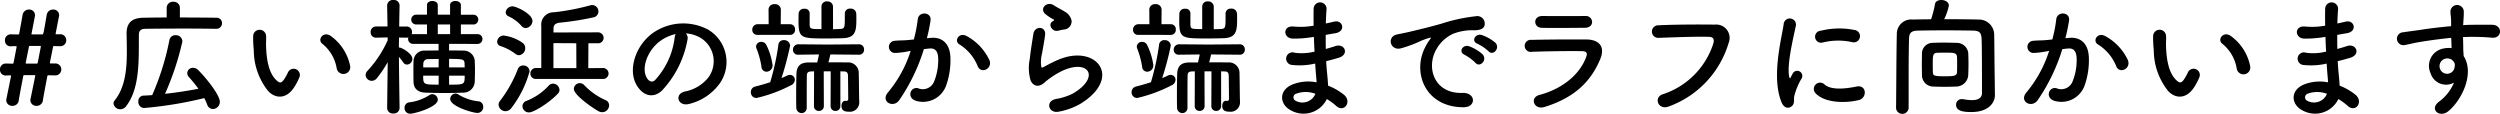 <svg xmlns="http://www.w3.org/2000/svg" width="374.259" height="17.043" viewBox="0 0 374.259 17.043"><g transform="translate(-983.748 -620.844)"><path d="M16.093-11.343a.834.834,0,0,0,.893-.836A.809.809,0,0,0,16.093-13c-1.178-.019-3.268-.038-5.415-.038v-1.425a.921.921,0,0,0-.988-.931.921.921,0,0,0-.988.931v1.425c-1.349,0-2.6.019-3.534.038-1.729.038-2.47.817-2.47,2.356v.057c.019.874.038,1.786.038,2.717,0,2.6-.247,5.282-1.824,7.258a.669.669,0,0,0-.171.437A1,1,0,0,0,1.767.7,1.057,1.057,0,0,0,2.622.247C4.769-2.489,4.5-6.992,4.541-10.469c0-.532.247-.855.912-.874,1.14-.019,3.534-.038,5.852-.038,1.9,0,3.743.019,4.769.038ZM14.326-.969A7.257,7.257,0,0,1,14.763,0a.921.921,0,0,0,.855.665A1.084,1.084,0,0,0,16.663-.4c0-1.026-2.09-3.648-3.287-4.807a1.057,1.057,0,0,0-.722-.3.833.833,0,0,0-.874.8.9.9,0,0,0,.266.608,21.391,21.391,0,0,1,1.406,1.729c-1.539.3-3.287.57-5,.76a41.09,41.09,0,0,0,2.6-7.847.966.966,0,0,0-1.026-.931.9.9,0,0,0-.931.8,38.7,38.7,0,0,1-2.565,8.17c-.456.038-.874.057-1.311.076a.807.807,0,0,0-.76.893A.89.89,0,0,0,5.32.513,58.519,58.519,0,0,0,14.326-.969ZM36.157-5.833a7.289,7.289,0,0,0-2.85-4.408c-1.14-.855-2.166.551-1.254,1.178a6,6,0,0,1,2.109,3.686A1.023,1.023,0,1,0,36.157-5.833ZM27.854-2.7A8.693,8.693,0,0,0,28.6-4.161a.933.933,0,0,0-1.729-.684,7.472,7.472,0,0,1-.627,1.121c-.418.57-.665.513-1.159.038-1.064-1.026-1.425-2.907-1.5-4.9-.038-.874.038-.912,0-1.653a.969.969,0,1,0-1.938.019,18.926,18.926,0,0,0,.095,2.109,9.8,9.8,0,0,0,2.147,6.08C24.947-.893,26.638-.722,27.854-2.7ZM55.195-9.082a.728.728,0,0,0,.779-.741.724.724,0,0,0-.779-.722H52.744v-1.444h1.824a.728.728,0,0,0,.779-.741.724.724,0,0,0-.779-.722H52.744V-14.9c0-.4-.418-.608-.817-.608s-.8.209-.8.608v1.444H49.286V-14.9c0-.4-.418-.608-.817-.608s-.8.209-.8.608v1.444H46.113a.73.73,0,0,0-.8.722.734.734,0,0,0,.8.741h1.558v1.444H45.638a1.168,1.168,0,0,0-.266.019.888.888,0,0,0,.057-.323.807.807,0,0,0-.836-.836H43.51c.019-1.691.057-3.135.057-3.135v-.019a.833.833,0,0,0-.912-.817.856.856,0,0,0-.95.817v.019l.057,3.135h-1.71a.791.791,0,0,0-.817.836.787.787,0,0,0,.8.836h.019l1.729-.038v.437a16.813,16.813,0,0,1-3,4.541.933.933,0,0,0-.3.665.915.915,0,0,0,.912.855.987.987,0,0,0,.779-.4,17.541,17.541,0,0,0,1.615-2.394L41.705.513V.532a.837.837,0,0,0,.931.8.847.847,0,0,0,.931-.8V.513s-.076-4.693-.1-7.657a8.376,8.376,0,0,1,.665.855.672.672,0,0,0,.57.3.853.853,0,0,0,.779-.855c0-.8-1.6-1.691-1.919-1.691h-.1c0-.456.019-.969.019-1.5l1.1.019a.788.788,0,0,0,.3-.038.954.954,0,0,0-.038.228.739.739,0,0,0,.779.741h3.781v.988c-.741,0-1.444,0-2.014.019A1.593,1.593,0,0,0,45.657-6.5c-.019.456-.019.988-.019,1.52s0,1.083.019,1.634c.038.931.627,1.52,1.786,1.558q1.453.057,2.964.057c.855,0,1.748-.019,2.641-.057a1.7,1.7,0,0,0,1.767-1.6c.019-.532.038-1.178.038-1.805,0-.513-.019-1.007-.038-1.425a1.663,1.663,0,0,0-1.672-1.463c-.684-.019-1.425-.019-2.166-.019v-.988Zm.038,10.336a.874.874,0,0,0,.855-.912.8.8,0,0,0-.76-.836A7.127,7.127,0,0,1,52.383-1.5a.865.865,0,0,0-.437-.152.832.832,0,0,0-.8.817C51.148.266,54.53,1.254,55.233,1.254ZM49.286-.722a.84.84,0,0,0-.817-.836.768.768,0,0,0-.456.152A7.171,7.171,0,0,1,45.068-.342a.81.81,0,0,0-.76.836.838.838,0,0,0,.836.874C45.809,1.368,49.286.38,49.286-.722Zm1.843-9.823H49.286v-1.444h1.843Zm-.152,4.978V-6.84c2.147,0,2.3.076,2.318.722,0,.171.019.361.019.551Zm2.337,1.235c0,1.349-.038,1.349-2.337,1.349V-4.332Zm-3.9-1.235H47.1c0-.19.019-.38.019-.551a.674.674,0,0,1,.741-.684c.475-.019,1.007-.019,1.558-.019Zm0,2.584C47.139-2.983,47.1-3,47.1-4.332h2.318Zm24.529-.855a.826.826,0,0,0,.912-.817.836.836,0,0,0-.912-.817l-2.128.019.019-3.724h1.368a.823.823,0,0,0,.912-.8.84.84,0,0,0-.912-.836l-6.593.019v-.494c0-.57.171-.855.893-.969a42.924,42.924,0,0,0,5.092-.8.907.907,0,0,0,.741-.874.952.952,0,0,0-.931-.969,1.076,1.076,0,0,0-.342.057,34.833,34.833,0,0,1-5.4,1.026,1.847,1.847,0,0,0-1.881,2.052v6.289h-.76a.828.828,0,0,0-.874.836.806.806,0,0,0,.893.8ZM62.453-11.457a1.093,1.093,0,0,0,1.007-1.064c0-1.045-2.394-2.185-3-2.185a1.013,1.013,0,0,0-1.007.893.653.653,0,0,0,.4.589,5.716,5.716,0,0,1,1.957,1.444A.825.825,0,0,0,62.453-11.457ZM73.91,1.14A1.046,1.046,0,0,0,74.936.114a.849.849,0,0,0-.57-.8,9.849,9.849,0,0,1-3.154-2.223.894.894,0,0,0-.646-.3.9.9,0,0,0-.912.855c0,.969,3,2.983,3.724,3.363A1.158,1.158,0,0,0,73.91,1.14ZM61.446-7.391a1.042,1.042,0,0,0,.931-1.064.971.971,0,0,0-.437-.817,6.288,6.288,0,0,0-2.812-1.064.975.975,0,0,0-.95.931.671.671,0,0,0,.494.646A7.539,7.539,0,0,1,60.9-7.6.874.874,0,0,0,61.446-7.391Zm5.833,5.738a.746.746,0,0,0,.228-.551.993.993,0,0,0-.969-.931.864.864,0,0,0-.646.3,8.9,8.9,0,0,1-3.325,2.28.863.863,0,0,0-.608.8.97.97,0,0,0,.988.931C63.65,1.178,66.025-.3,67.279-1.653ZM60.344.456a15.63,15.63,0,0,0,2.679-5.415.9.9,0,0,0-.95-.893.821.821,0,0,0-.8.532,18.794,18.794,0,0,1-2.66,4.75.961.961,0,0,0-.228.589,1.037,1.037,0,0,0,1.026.969A1.128,1.128,0,0,0,60.344.456Zm9.69-5.909H66.6V-9.2l3.42.019Zm16.378-5.206a4.928,4.928,0,0,1,2.356.76,4.1,4.1,0,0,1,1.045,5.814,5.887,5.887,0,0,1-3.534,2.128c-1.634.38-1.045,2.3.627,1.862A7.943,7.943,0,0,0,91.542-3.23a5.623,5.623,0,0,0-1.767-7.98,7.938,7.938,0,0,0-8.208.437c-2.546,1.767-3.819,5.3-2.622,7.657.836,1.634,2.432,2.375,3.895,1.026a14.965,14.965,0,0,0,3.838-7.695A.95.95,0,0,0,86.412-10.659Zm-1.5.095a1.344,1.344,0,0,0-.171.589,11.415,11.415,0,0,1-2.945,6.327c-.475.418-.969.133-1.254-.418-.8-1.463.152-3.99,1.919-5.358A6.3,6.3,0,0,1,84.911-10.564Zm25.308-3.078v.532c0,1.463,0,1.748-.627,1.786-.285.019-.7.038-1.14.038V-14.63a.812.812,0,0,0-.874-.817.777.777,0,0,0-.855.779v3.363c-1.577,0-1.729,0-1.767-.627V-13.68a.691.691,0,0,0-.779-.665.792.792,0,0,0-.874.684c0,.285-.019.665-.019,1.026,0,2.736.323,2.736,4.256,2.736.874,0,1.767-.019,2.413-.038,1.938-.076,1.995-1.2,1.995-2.945,0-.266,0-.513-.019-.76a.794.794,0,0,0-.874-.722.747.747,0,0,0-.836.7Zm-8.189,3.211a.742.742,0,0,0,.741-.8.742.742,0,0,0-.741-.8h-1.406l.019-2.185a.839.839,0,0,0-.931-.817.833.833,0,0,0-.912.817l.019,2.185H97.147a.794.794,0,0,0-.779.836.732.732,0,0,0,.779.76ZM108.091.209a.7.7,0,0,0,.722.741.707.707,0,0,0,.741-.741V-4.978l.551.019c.456,0,.57.247.589.608.019.969.038,3.5.038,3.5,0,.247-.152.3-.285.3h-.076a.823.823,0,0,1-.1-.019c-.361,0-.551.38-.551.76,0,.57.285.874,1.083.874a1.4,1.4,0,0,0,1.577-1.482V-.532c-.038-.627-.038-3.211-.076-4.066a1.58,1.58,0,0,0-1.748-1.71c-.912-.019-1.843-.019-2.793-.019.114-.38.228-.874.285-1.178l4.294.038h.019a.727.727,0,0,0,.741-.779.741.741,0,0,0-.76-.779l-4.674.038-4.408-.038a.793.793,0,0,0-.8.817.718.718,0,0,0,.779.741h.019l3.1-.038c-.076.361-.19.874-.266,1.2h-1.273c-1.311,0-1.805.589-1.843,1.729-.019.817-.038,1.957-.038,3.059,0,.684,0,1.349.019,1.919a.81.81,0,0,0,.8.874.777.777,0,0,0,.76-.855V-.988c0-1.178,0-2.47.019-3.363,0-.4.171-.589.608-.608l.475-.019L105.6.209a.707.707,0,0,0,.741.741.717.717,0,0,0,.741-.741l-.019-5.187h1.045Zm-9.6-5.13a.931.931,0,0,0,.912-.988,9.706,9.706,0,0,0-.95-3.059.8.8,0,0,0-.722-.418.749.749,0,0,0-.8.7A.762.762,0,0,0,97-8.4a13.017,13.017,0,0,1,.741,2.717A.756.756,0,0,0,98.5-4.921Zm.551,1.577c-.7.228-1.425.437-2.242.646a.841.841,0,0,0-.646.836A.827.827,0,0,0,97-.988a21.44,21.44,0,0,0,5.111-1.881.928.928,0,0,0,.627-.836.73.73,0,0,0-.741-.741.865.865,0,0,0-.4.1c-.285.133-.57.266-.855.38a44.245,44.245,0,0,0,1.292-4.883.89.89,0,0,0-.95-.8.77.77,0,0,0-.817.76A36.851,36.851,0,0,1,99.047-3.344Zm32.832-3.287a7.877,7.877,0,0,0-3.382-3.61c-1.178-.684-2.014.741-1.083,1.254a6.822,6.822,0,0,1,2.717,3.268C130.644-4.541,132.354-5.377,131.879-6.631Zm-9.367-3.306a25.036,25.036,0,0,0,.551-2.679c.152-1.273-1.786-1.387-1.919-.152a20.284,20.284,0,0,1-.589,3.021l-.95.095c-.684.057-1.273.038-1.862.1a.913.913,0,1,0,.057,1.824A12.89,12.89,0,0,0,119.852-8l.228-.038a18.332,18.332,0,0,1-3.363,6.175c-1.235,1.387.741,2.489,1.653,1.2A28,28,0,0,0,122.056-8.3c.3-.038.589-.076.874-.095.874-.076,1.273.475,1.273,1.634a8.481,8.481,0,0,1-.608,3.287,1.816,1.816,0,0,1-2.413,1.026c-1.159-.285-1.767,1.463-.266,1.9a3.683,3.683,0,0,0,4.465-2.28,11.317,11.317,0,0,0,.646-4.237c-.076-2.128-1.292-3.059-2.888-2.926Zm20.463-1.292a1.236,1.236,0,0,0,1.2-1.33,2.029,2.029,0,0,0-1.083-1.387c-.551-.361-1.2-.646-1.539-.893-.95-.684-2.2.323-1.387,1.216a6.651,6.651,0,0,0,1.349.893c.133.1-.057.19-.152.247-.8.437-.114,1.653.8,1.425C142.462-11.134,142.728-11.191,142.975-11.229ZM145.483-.114c6.422-3.933,2.375-9.063-3.363-6.574-.893.38-1.786.874-2.166,1.083-.171.095-.266.095-.323-.057a4.99,4.99,0,0,1,.114-1.976c.152-.912.361-1.976.456-2.774.171-1.368-1.558-1.406-1.748-.19-.152.969-.4,2.432-.551,3.819a6.54,6.54,0,0,0,.152,3.23c.342.665,1.1,1.2,2.223.114a12,12,0,0,1,2.546-1.634c2.014-.912,3.4-.627,3.8.133s-.171,2.071-2.261,3.287a8.91,8.91,0,0,1-2.546.817c-1.615.323-1.121,2.2.418,1.9A10.286,10.286,0,0,0,145.483-.114Zm21.736-13.528v.532c0,1.463,0,1.748-.627,1.786-.285.019-.7.038-1.14.038V-14.63a.812.812,0,0,0-.874-.817.777.777,0,0,0-.855.779v3.363c-1.577,0-1.729,0-1.767-.627V-13.68a.691.691,0,0,0-.779-.665.792.792,0,0,0-.874.684c0,.285-.019.665-.019,1.026,0,2.736.323,2.736,4.256,2.736.874,0,1.767-.019,2.413-.038,1.938-.076,1.995-1.2,1.995-2.945,0-.266,0-.513-.019-.76a.794.794,0,0,0-.874-.722.747.747,0,0,0-.836.7Zm-8.189,3.211a.742.742,0,0,0,.741-.8.742.742,0,0,0-.741-.8h-1.406l.019-2.185a.839.839,0,0,0-.931-.817.833.833,0,0,0-.912.817l.019,2.185h-1.672a.794.794,0,0,0-.779.836.732.732,0,0,0,.779.76ZM165.091.209a.7.7,0,0,0,.722.741.707.707,0,0,0,.741-.741V-4.978l.551.019c.456,0,.57.247.589.608.019.969.038,3.5.038,3.5,0,.247-.152.3-.285.3h-.076a.822.822,0,0,1-.1-.019c-.361,0-.551.38-.551.76,0,.57.285.874,1.083.874a1.4,1.4,0,0,0,1.577-1.482V-.532c-.038-.627-.038-3.211-.076-4.066a1.58,1.58,0,0,0-1.748-1.71c-.912-.019-1.843-.019-2.793-.019.114-.38.228-.874.285-1.178l4.294.038h.019a.727.727,0,0,0,.741-.779.741.741,0,0,0-.76-.779l-4.674.038-4.408-.038a.793.793,0,0,0-.8.817.718.718,0,0,0,.779.741h.019l3.1-.038c-.076.361-.19.874-.266,1.2h-1.273c-1.311,0-1.8.589-1.843,1.729-.019.817-.038,1.957-.038,3.059,0,.684,0,1.349.019,1.919a.81.81,0,0,0,.8.874.777.777,0,0,0,.76-.855V-.988c0-1.178,0-2.47.019-3.363,0-.4.171-.589.608-.608l.475-.019L162.6.209a.707.707,0,0,0,.741.741.717.717,0,0,0,.741-.741l-.019-5.187h1.045Zm-9.6-5.13a.931.931,0,0,0,.912-.988,9.706,9.706,0,0,0-.95-3.059.8.8,0,0,0-.722-.418.749.749,0,0,0-.8.7.762.762,0,0,0,.057.285,13.016,13.016,0,0,1,.741,2.717A.756.756,0,0,0,155.5-4.921Zm.551,1.577c-.7.228-1.425.437-2.242.646a.841.841,0,0,0-.646.836.827.827,0,0,0,.836.874,21.44,21.44,0,0,0,5.111-1.881.928.928,0,0,0,.627-.836.73.73,0,0,0-.741-.741.865.865,0,0,0-.4.1c-.285.133-.57.266-.855.38a44.248,44.248,0,0,0,1.292-4.883.89.89,0,0,0-.95-.8.77.77,0,0,0-.817.76A36.85,36.85,0,0,1,156.047-3.344Zm24.4-6.783c.019.741.057,1.482.1,2.2a8.1,8.1,0,0,1-2.964.171.945.945,0,1,0-.4,1.824,10.331,10.331,0,0,0,3.458-.209c.038.589.076,1.121.114,1.577.038.437.076.836.1,1.235A6.42,6.42,0,0,0,177.213-3c-2.071.874-1.957,3-.152,3.9a3.875,3.875,0,0,0,5.32-1.729A8.748,8.748,0,0,1,183.768.19c1.2,1.1,2.432-.627,1.159-1.672a8.836,8.836,0,0,0-2.356-1.349c-.038-.684-.1-1.368-.152-1.881-.057-.551-.1-1.14-.133-1.786.551-.133,1.159-.3,1.824-.494,1.691-.475.969-2.223-.437-1.767-.513.171-.988.3-1.444.437-.019-.7-.019-1.406-.019-2.109.437-.076.912-.171,1.425-.247,1.653-.266,1.14-2.033-.114-1.748-.456.1-.893.209-1.292.285.019-.76.057-1.52.114-2.2a.969.969,0,0,0-1.938.019c-.019.608-.019,1.5,0,2.508a10.928,10.928,0,0,1-2.945.133c-1.729-.209-1.653,1.767-.19,1.805a17.094,17.094,0,0,0,2.983-.228Zm.228,8.512a2.1,2.1,0,0,1-2.926,1.064.574.574,0,0,1,.057-1.083A4.137,4.137,0,0,1,180.671-1.615ZM206.587-7.98c.684.76,1.805-.494,1.007-1.292a6.3,6.3,0,0,0-2.014-1.14c-.931-.3-1.672.912-.646,1.311A6.67,6.67,0,0,1,206.587-7.98ZM204.63-6.251c.665.779,1.843-.437,1.064-1.273a6.2,6.2,0,0,0-2-1.2c-.931-.342-1.691.836-.684,1.273A7.274,7.274,0,0,1,204.63-6.251ZM202.806.4c2.014.019,1.881-2.223-.114-2.147-4.256.152-5.529-3.838-3.857-6.631a5.529,5.529,0,0,1,2.451-2.223,8.054,8.054,0,0,1,2.812-.532c1.33.076,1.748-.3,1.862-.627a1.12,1.12,0,0,0-1.292-1.463A25.422,25.422,0,0,0,199.5-12.1c-1.938.551-3.61.931-4.541,1.159-.608.152-1.71.361-2.109.456-1.52.323-1.007,2.508.665,2.052.57-.152,1.1-.342,1.71-.57,1.292-.494.969-.494,2.394-.95.361-.114.456-.133.152.266a6.565,6.565,0,0,0-.608.988C195.092-4.883,197.068.38,202.806.4Zm19.285-12.787a.928.928,0,0,0-1.026-.874c-1.919.019-4.579.019-6.4,0-1.463-.019-1.387,1.729-.133,1.767,2.052.057,4.674,0,6.46,0C221.768-11.5,222.091-11.932,222.091-12.388ZM223.307-6.8c.779-1.862-.152-2.926-2.052-2.945-2.584-.019-5.776,0-8.227.057a.906.906,0,1,0,.057,1.786c2.033-.076,5.567-.133,7.505-.095.722.019.817.323.627.836-.855,2.413-3.268,4.712-7.011,5.719-1.52.4-.817,2.28.741,1.805C219.659-1.083,221.977-3.629,223.307-6.8ZM233.567.285a14.538,14.538,0,0,0,8.968-9.519,2,2,0,0,0-2.071-2.736c-2.413-.038-5.966-.019-8.474.1a.941.941,0,1,0,.038,1.881c2.736-.1,5.738-.209,7.6-.152.7.019.76.494.608,1.007a11.757,11.757,0,0,1-7.543,7.581C231.249-1.1,231.952.893,233.567.285Zm27.455-9.633a.93.93,0,1,0,.323-1.824,11.469,11.469,0,0,0-5,.114.9.9,0,1,0,.266,1.767A9.625,9.625,0,0,1,261.022-9.348Zm1.026,8.664c1.254-.323,1.159-2.337-.38-2.014-1.482.3-3.762.608-4.788-.323a.941.941,0,0,0-1.349,1.311C256.9-.228,260.015-.171,262.048-.684ZM252,.228c.475-.418.247-1.007.361-1.52a9.58,9.58,0,0,1,1.121-2.66.762.762,0,0,0-1.33-.741c-.076.133-.285.513-.323.608-.076.171-.152.228-.209-.019-.456-1.767.684-6.232.988-7.771a.924.924,0,1,0-1.843-.114c-.342,2.261-1.843,7.885-.323,11.628C250.819.57,251.522.646,252,.228Zm30.362-4.351c-.038-2.147-.038-4.237-.076-6.384a2.28,2.28,0,0,0-2.318-2.223c-1.71-.038-3.458-.057-5.168-.057a8.2,8.2,0,0,0,.7-2.033c0-.551-.589-.836-1.121-.836-.456,0-.893.19-.95.608a17.65,17.65,0,0,1-.589,2.28c-.931,0-1.862.019-2.755.038a2.15,2.15,0,0,0-2.375,2.071c-.076,3.743-.076,7.676-.114,11.21V.57a.948.948,0,0,0,1.881-.019V-4.617c0-1.71.019-3.439.057-5.168.019-.969.323-1.273,1.406-1.292,1.292-.019,2.622-.038,3.99-.038,1.349,0,2.736.019,4.123.038.931.019,1.311.209,1.349,1.292.019.342.057,1.615.057,8.018,0,.855-.665,1.1-1.5,1.1A7.217,7.217,0,0,1,277.7-.8a1.083,1.083,0,0,0-.247-.019.829.829,0,0,0-.874.836c0,.95,1.083,1.1,2.28,1.1,2.6,0,3.534-1.406,3.534-2.527v-.038Zm-10.887-.342A1.706,1.706,0,0,0,273.049-2.7c.532.019,1.159.038,1.786.038s1.273-.019,1.8-.038a1.817,1.817,0,0,0,1.767-1.786c.019-.437.038-1.007.038-1.6,0-.57-.019-1.159-.038-1.634a1.722,1.722,0,0,0-1.71-1.52c-.608-.019-1.349-.038-2.071-.038-.589,0-1.159.019-1.615.038A1.6,1.6,0,0,0,271.472-7.6c0,.475-.019,1.064-.019,1.634C271.453-5.415,271.472-4.864,271.472-4.465Zm5.244-.38c-.019.532-.437.608-1.71.608-1.653,0-1.881-.057-1.9-.589-.019-.3-.019-.817-.019-1.311,0-1.159.019-1.577.627-1.615.342-.019.855-.019,1.349-.019,1.121,0,1.615,0,1.653.627.019.323.019.874.019,1.368C276.735-5.4,276.735-5.054,276.716-4.845Zm25.593-1.786a7.877,7.877,0,0,0-3.382-3.61c-1.178-.684-2.014.741-1.083,1.254a6.822,6.822,0,0,1,2.717,3.268C301.074-4.541,302.784-5.377,302.309-6.631Zm-9.367-3.306a25.032,25.032,0,0,0,.551-2.679c.152-1.273-1.786-1.387-1.919-.152a20.286,20.286,0,0,1-.589,3.021l-.95.095c-.684.057-1.273.038-1.862.1a.913.913,0,1,0,.057,1.824A12.89,12.89,0,0,0,290.282-8l.228-.038a18.332,18.332,0,0,1-3.363,6.175c-1.235,1.387.741,2.489,1.653,1.2A28,28,0,0,0,292.486-8.3c.3-.038.589-.076.874-.095.874-.076,1.273.475,1.273,1.634a8.481,8.481,0,0,1-.608,3.287,1.816,1.816,0,0,1-2.413,1.026c-1.159-.285-1.767,1.463-.266,1.9a3.683,3.683,0,0,0,4.465-2.28,11.317,11.317,0,0,0,.646-4.237c-.076-2.128-1.292-3.059-2.888-2.926Zm27.645,4.1a7.289,7.289,0,0,0-2.85-4.408c-1.14-.855-2.166.551-1.254,1.178a6,6,0,0,1,2.109,3.686A1.023,1.023,0,1,0,320.587-5.833Zm-8.3,3.135a8.694,8.694,0,0,0,.741-1.463.933.933,0,0,0-1.729-.684,7.471,7.471,0,0,1-.627,1.121c-.418.57-.665.513-1.159.038-1.064-1.026-1.425-2.907-1.5-4.9-.038-.874.038-.912,0-1.653a.969.969,0,1,0-1.938.019,18.934,18.934,0,0,0,.1,2.109,9.8,9.8,0,0,0,2.147,6.08C309.377-.893,311.068-.722,312.284-2.7Zm19.589-7.429c.019.741.057,1.482.1,2.2A8.1,8.1,0,0,1,329-7.752a.945.945,0,1,0-.4,1.824,10.331,10.331,0,0,0,3.458-.209c.038.589.076,1.121.114,1.577.038.437.076.836.1,1.235A6.42,6.42,0,0,0,328.643-3c-2.071.874-1.957,3-.152,3.9a3.876,3.876,0,0,0,5.32-1.729A8.749,8.749,0,0,1,335.2.19c1.2,1.1,2.432-.627,1.159-1.672A8.836,8.836,0,0,0,334-2.831c-.038-.684-.1-1.368-.152-1.881-.057-.551-.1-1.14-.133-1.786.551-.133,1.159-.3,1.824-.494,1.691-.475.969-2.223-.437-1.767-.513.171-.988.3-1.444.437-.019-.7-.019-1.406-.019-2.109.437-.076.912-.171,1.425-.247,1.653-.266,1.14-2.033-.114-1.748-.456.1-.893.209-1.292.285.019-.76.057-1.52.114-2.2a.969.969,0,0,0-1.938.019c-.019.608-.019,1.5,0,2.508a10.928,10.928,0,0,1-2.945.133c-1.729-.209-1.653,1.767-.19,1.805a17.094,17.094,0,0,0,2.983-.228Zm.228,8.512a2.1,2.1,0,0,1-2.926,1.064.574.574,0,0,1,.057-1.083A4.137,4.137,0,0,1,332.1-1.615ZM351.12-3.287a6.746,6.746,0,0,1-2.166,2.793c-1.653,1.178,0,2.527,1.273,1.52,2.014-1.615,4.028-5.643,2.337-8.3-.019-.418-.057-.817-.057-1.083,0-.551-.019-1.14-.038-1.748.494-.019.95-.038,1.387-.038,1.178.019,1.634.019,2.983.133,1.52.114,1.6-1.9,0-1.938-1.292-.019-1.957,0-2.888,0-.418,0-.912.019-1.463.057,0-.095.019-.19.019-.285.038-.513.1-1.387.076-1.824a1,1,0,0,0-1.995.057c0,.608.114.684.1,1.862v.342c-1.672.152-3.382.361-4.332.513-.8.133-2.033.266-2.793.4a.967.967,0,1,0,.152,1.919c.57-.1,1.463-.342,2.831-.551.988-.152,2.565-.38,4.161-.532.019.551.038,1.121.057,1.539a3.765,3.765,0,0,0-1.634.171,2.624,2.624,0,0,0-1.52,3.572A2.427,2.427,0,0,0,351.12-3.287Zm-.019-3.1a.859.859,0,0,1,.114.722,1.13,1.13,0,0,1-2.185.323,1.165,1.165,0,0,1,.551-1.444,1.238,1.238,0,0,1,1.216.076A2.448,2.448,0,0,1,351.1-6.384Z" transform="translate(1000 636.5)"/><path d="M8.93-4.37A.889.889,0,0,0,9.9-5.263a.889.889,0,0,0-.969-.893H8.284c-.076,0-.095-.038-.095-.057V-6.27c.152-.779.323-1.577.475-2.356.019-.1.019-.114.114-.133l.874.019h.019a.879.879,0,0,0,.969-.893.879.879,0,0,0-.969-.893H9.12c-.057-.019-.076,0-.076-.038V-10.6c.532-2.717.532-2.736.532-2.793a.86.86,0,0,0-.912-.836.947.947,0,0,0-.95.8c-.494,2.907-.494,2.926-.665,2.926H5.51c-.038,0-.076-.019-.076-.057v-.019c.532-2.717.532-2.755.532-2.812a.86.86,0,0,0-.912-.836.947.947,0,0,0-.95.8c-.076.456-.266,1.52-.513,2.831a.12.12,0,0,1-.114.1c-.437,0-.817-.019-1.083-.019H2.356a.856.856,0,0,0-.893.893.843.843,0,0,0,.969.893c.247-.019.418-.019.7-.019.076,0,.076.076.076.133-.152.779-.3,1.577-.456,2.356-.019.1-.057.133-.152.133-.38,0-.7-.019-.95-.019H1.615a.856.856,0,0,0-.893.893.843.843,0,0,0,.969.893c.228,0,.361-.019.608-.019.057.019.076.019.076.114C1.653-.7,1.653-.7,1.653-.646A.876.876,0,0,0,2.584.19a.924.924,0,0,0,.95-.836c.095-.646.361-2,.665-3.61.019-.095.057-.152.152-.152H5.928c.057,0,.076.019.076.057,0,.057-.589,2.926-.7,3.458a1.112,1.112,0,0,0-.038.247A.876.876,0,0,0,6.194.19a.924.924,0,0,0,.95-.836c.1-.646.361-2,.665-3.61.019-.114.038-.114.152-.133l.95.019ZM6.365-6.251a.126.126,0,0,1-.133.114H4.674c-.076,0-.1-.019-.1-.057V-6.27c.152-.779.323-1.6.475-2.375.019-.114,0-.133.133-.133H6.726c.1,0,.114.038.114.076s-.019.076-.019.114Z" transform="translate(983.026 636.5)"/></g></svg>